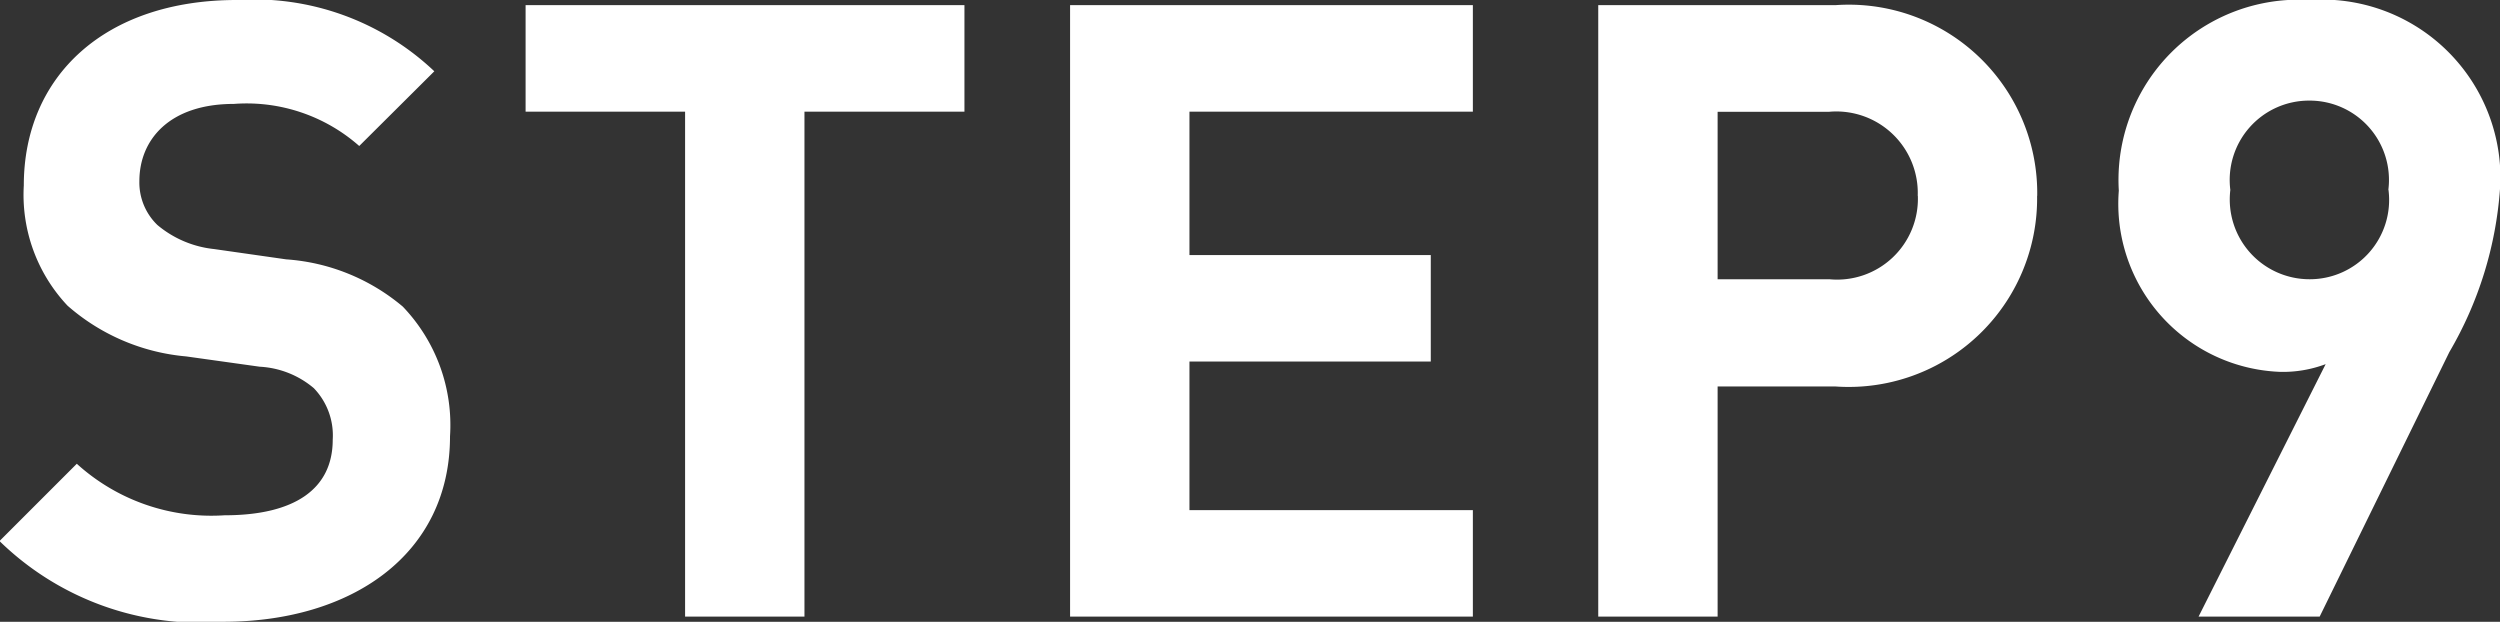 <?xml version="1.0"?>
<svg xmlns="http://www.w3.org/2000/svg" width="40.754" height="10.136" viewBox="0 0 40.754 10.136">
  <rect x="0" y="0" width="40.754" height="10.136" fill="#333333" stroke="none"/>
  <path id="&#x30D1;&#x30B9;_19319" data-name="&#x30D1;&#x30B9; 19319" d="M-13.244-2.94a2.791,2.791,0,0,0-.77-2.114,3.3,3.3,0,0,0-1.9-.77l-1.176-.168a1.714,1.714,0,0,1-.924-.392.962.962,0,0,1-.294-.714c0-.686.5-1.26,1.54-1.26a2.774,2.774,0,0,1,2.044.686L-13.5-8.89a4.271,4.271,0,0,0-3.22-1.162c-2.156,0-3.472,1.246-3.472,3.024a2.634,2.634,0,0,0,.714,1.96,3.381,3.381,0,0,0,1.932.826l1.2.168a1.485,1.485,0,0,1,.882.35,1.11,1.11,0,0,1,.308.84c0,.8-.616,1.232-1.764,1.232a3.263,3.263,0,0,1-2.408-.84l-1.26,1.26A4.681,4.681,0,0,0-16.94.084C-14.854.084-13.244-1.008-13.244-2.94Zm8.386-5.292V-9.968h-7.154v1.736h2.6V0h1.946V-8.232ZM3.43,0V-1.736H-1.19V-4.158H2.744V-5.894H-1.19V-8.232H3.43V-9.968H-3.136V0Zm9.2-6.86a3.072,3.072,0,0,0-3.29-3.108H5.474V0H7.42V-3.752H9.338A3.072,3.072,0,0,0,12.628-6.86Zm-1.946,0A1.317,1.317,0,0,1,9.24-5.5H7.42v-2.73H9.24A1.328,1.328,0,0,1,10.682-6.86Zm9.492-.112a2.909,2.909,0,0,0-3.108-3.08,2.938,2.938,0,0,0-3.108,3.108A2.742,2.742,0,0,0,16.59-3.99a1.972,1.972,0,0,0,.742-.126L15.26,0h1.974l2.114-4.312A6.117,6.117,0,0,0,20.174-6.972Zm-1.82.014A1.293,1.293,0,0,1,17.066-5.5a1.3,1.3,0,0,1-1.288-1.456,1.293,1.293,0,0,1,1.288-1.456A1.293,1.293,0,0,1,18.354-6.958Z" transform="translate(20.58 10.052)" fill="#fff"/>
</svg>
